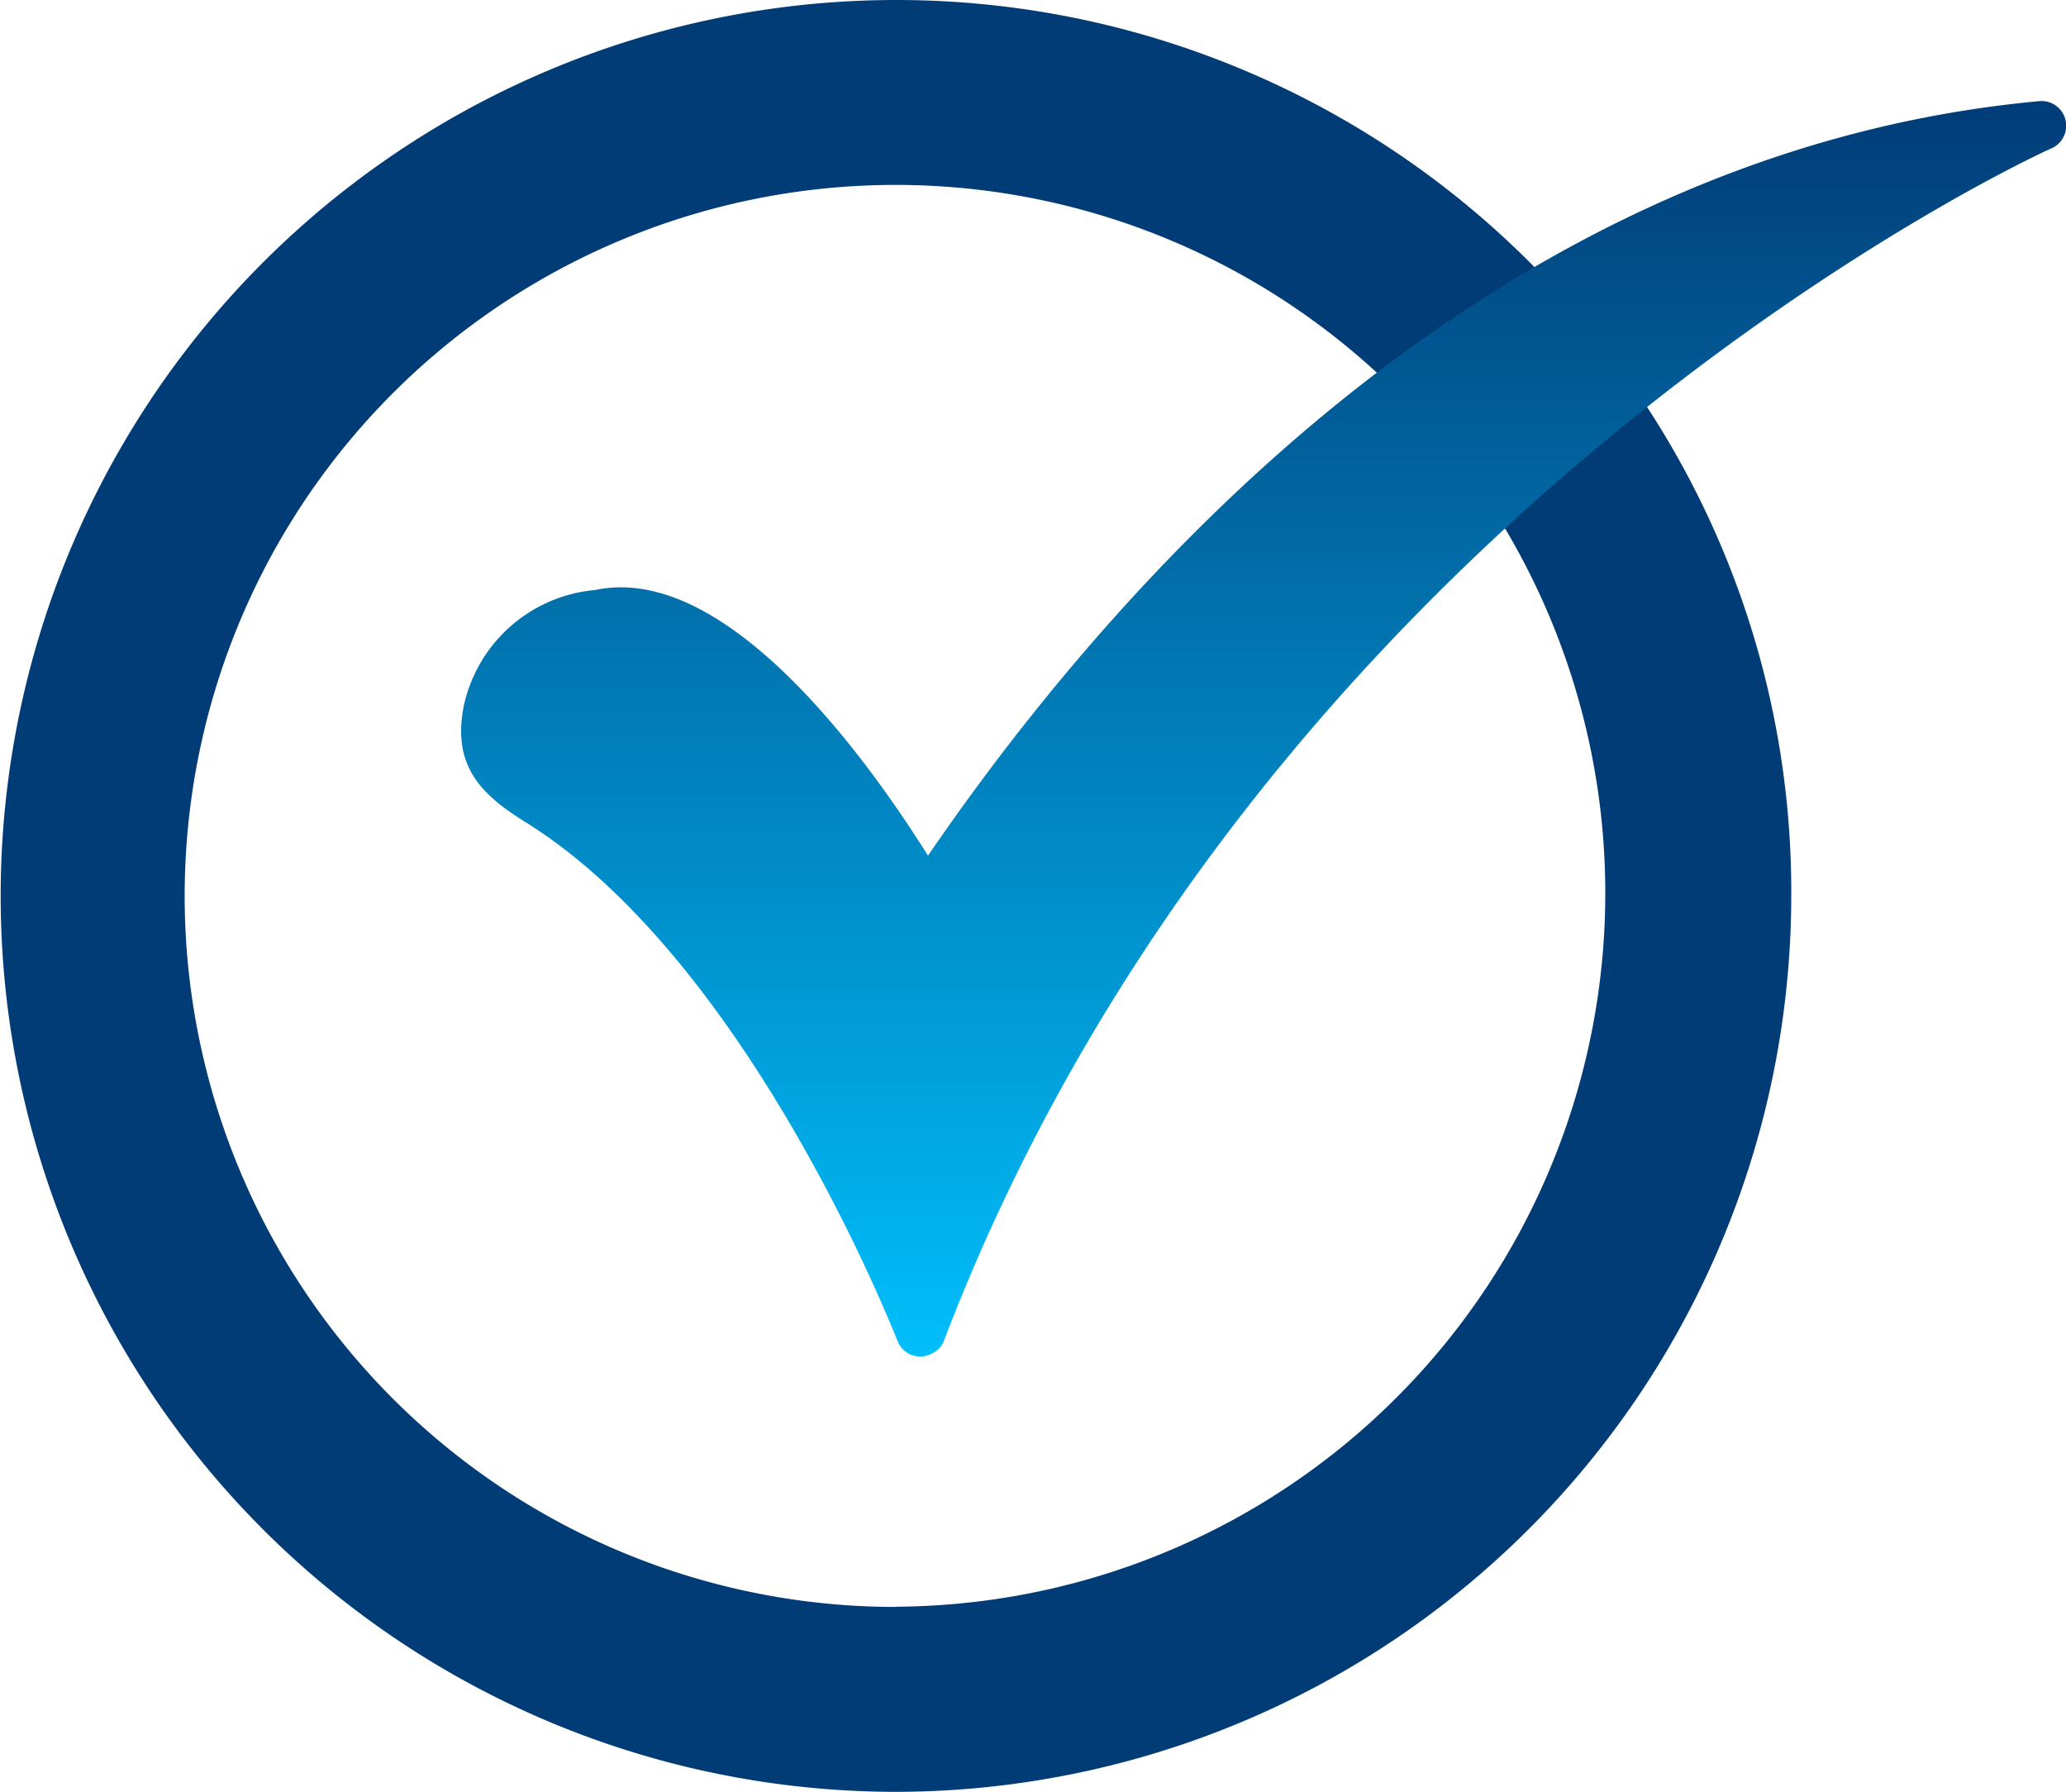 <svg xmlns="http://www.w3.org/2000/svg" xmlns:xlink="http://www.w3.org/1999/xlink" width="28.831" height="25" viewBox="0 0 28.831 25">
  <defs>
    <linearGradient id="linear-gradient" x1="0.5" x2="0.5" y2="1" gradientUnits="objectBoundingBox">
      <stop offset="0" stop-color="#013c77"/>
      <stop offset="1" stop-color="#00bffb"/>
    </linearGradient>
  </defs>
  <g id="icon-check" transform="translate(-0.003 -2.883)">
    <g id="_553428304" transform="translate(0.003 2.883)">
      <path id="_553428040" d="M12.5,27.883A12.5,12.5,0,1,1,21.6,6.8a.31.31,0,0,1,.03.4l.734.959a.318.318,0,0,1,.432.118A12.365,12.365,0,0,1,25,15.383a12.511,12.511,0,0,1-12.5,12.5Zm0-2.58A9.92,9.92,0,1,1,19.422,8.277a.311.311,0,0,1,.029.44l.929,1.153a.325.325,0,0,1,.449.1A9.955,9.955,0,0,1,12.5,25.3Z" transform="translate(-0.003 -2.883)" fill="#013c77" fill-rule="evenodd"/>
      <path id="_553427992" d="M16.068,22.516a.334.334,0,0,1-.3-.211c-.023-.047-2.04-5.253-5.16-7.223-.61-.375-1.079-.774-.891-1.665a2.062,2.062,0,0,1,1.829-1.595c1.876-.4,3.893,2.509,4.644,3.706C18.812,11.7,24.066,5.7,31.711,5a.345.345,0,0,1,.164.657C31.758,5.7,20.829,10.7,16.4,22.328A.374.374,0,0,1,16.068,22.516Z" transform="translate(-3.24 -3.59)" fill-rule="evenodd" fill="url(#linear-gradient)"/>
    </g>
  </g>
</svg>
